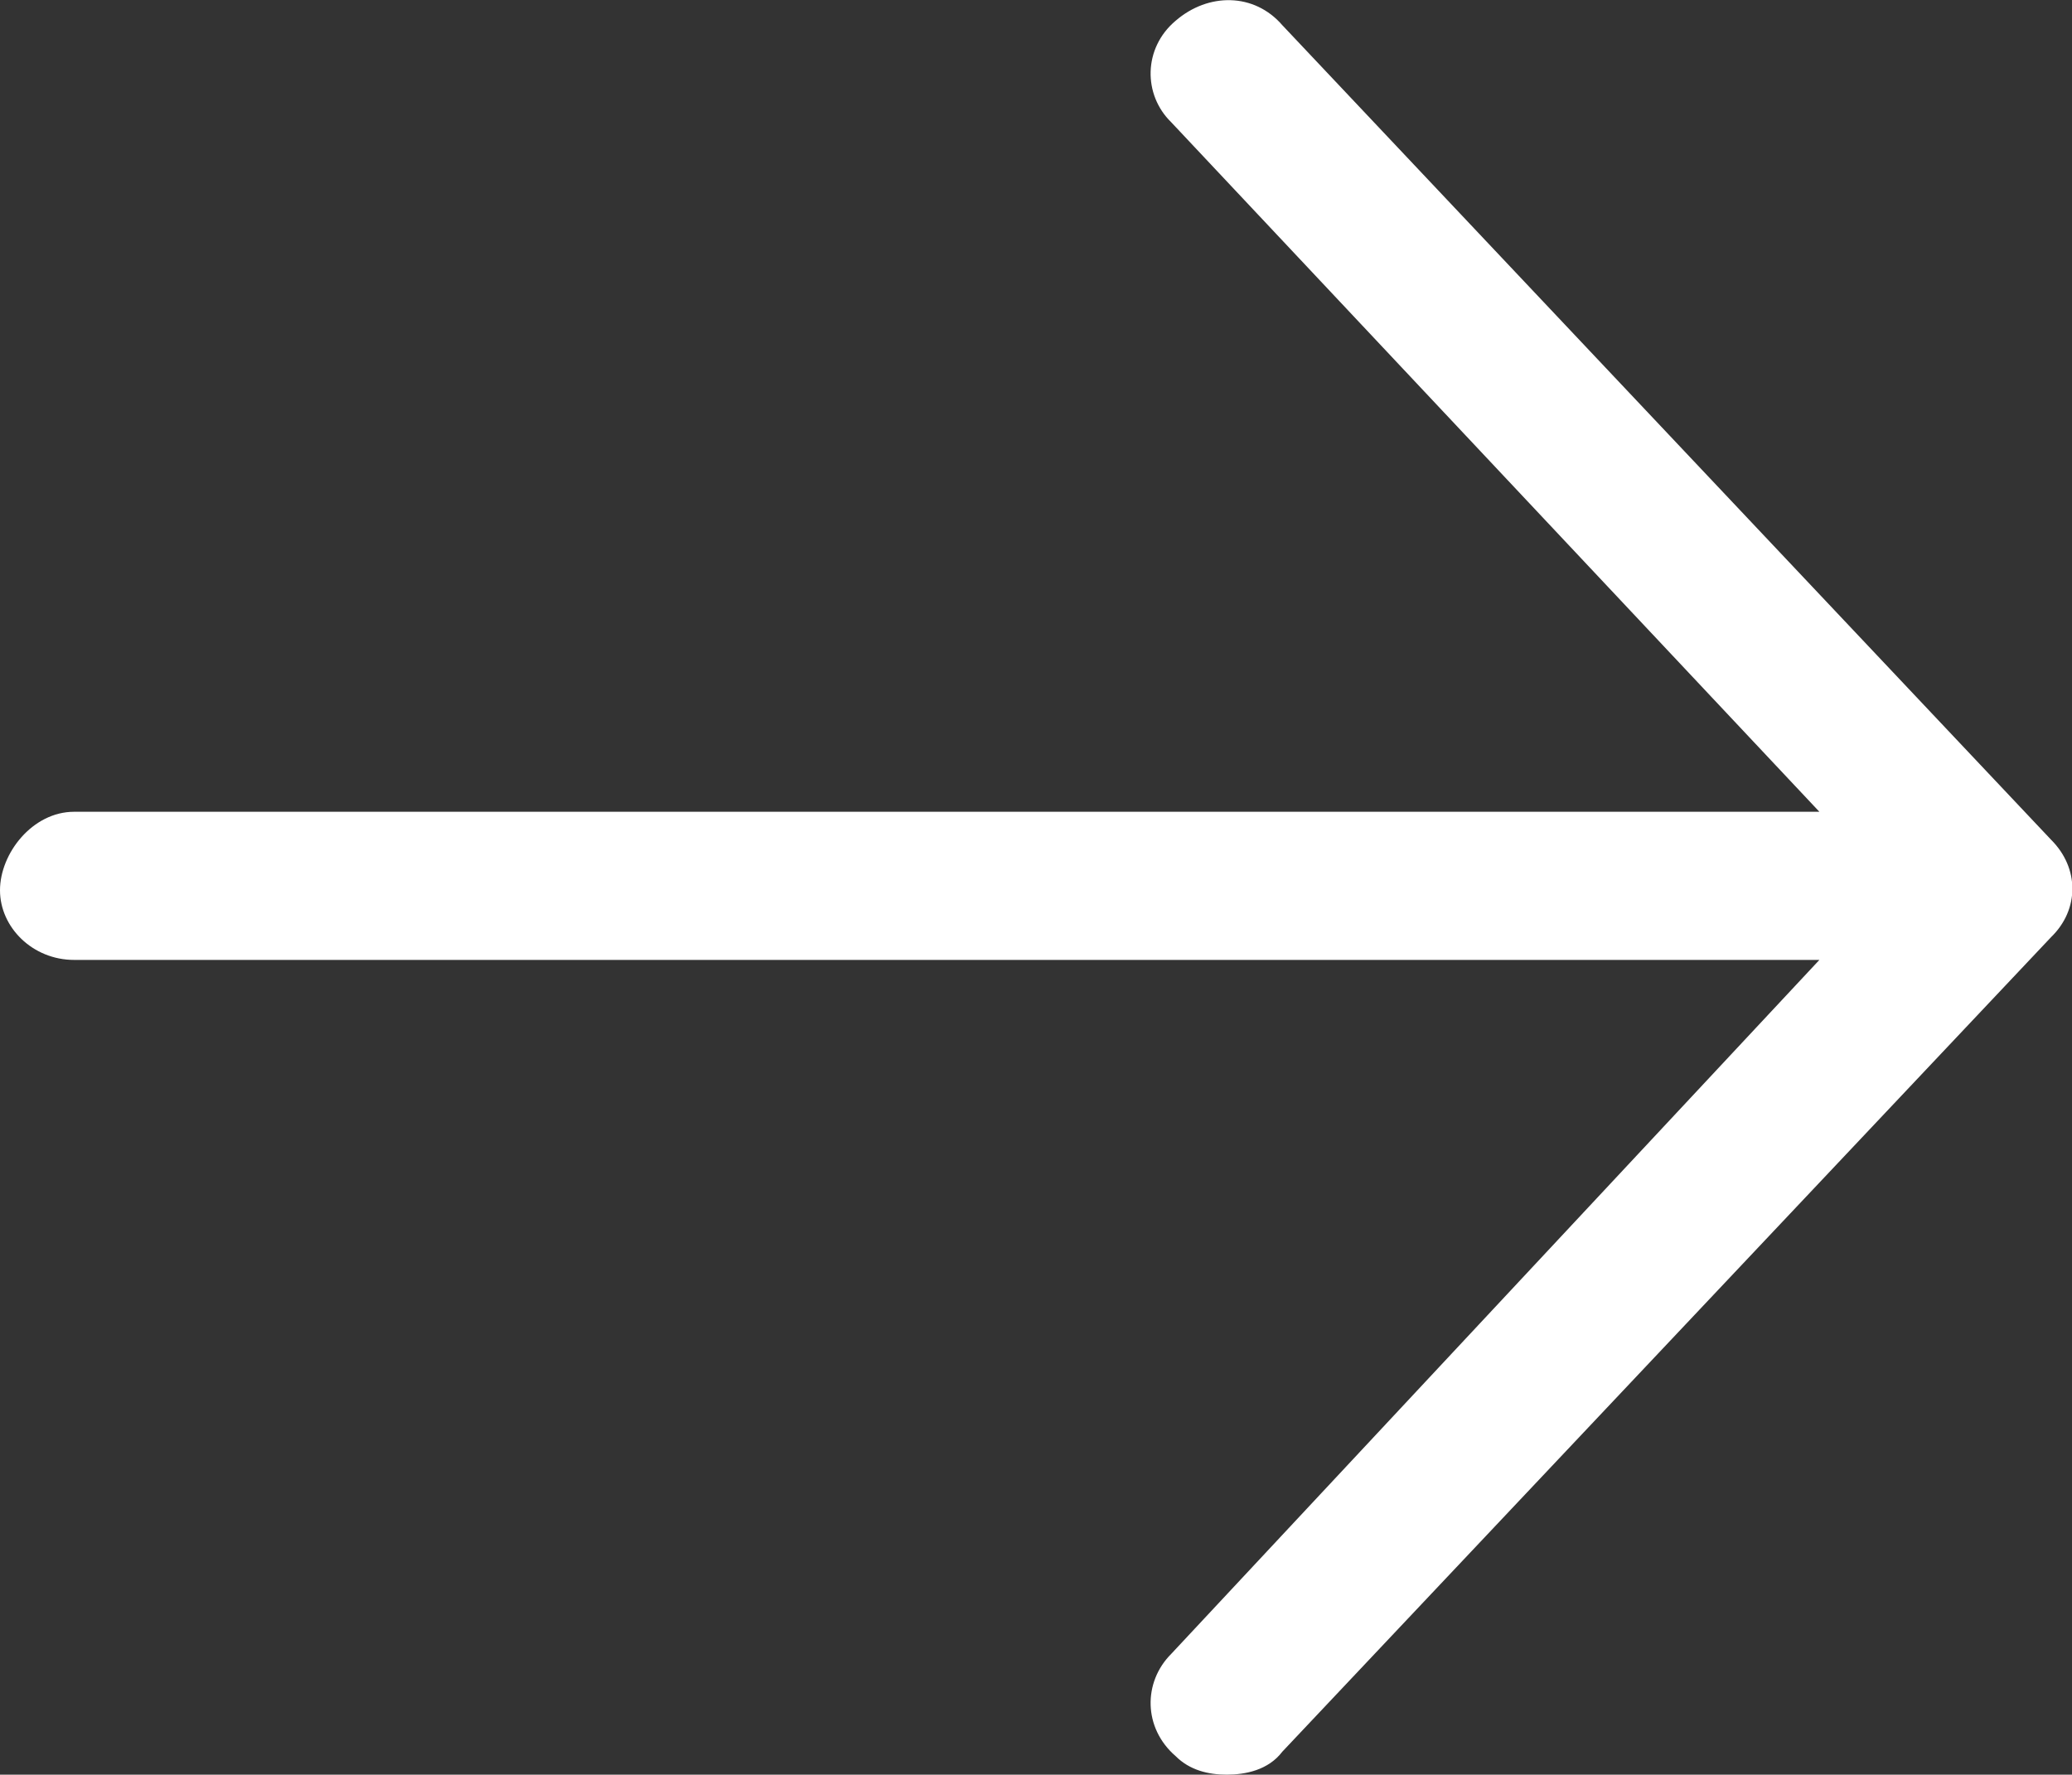 <svg xmlns="http://www.w3.org/2000/svg" id="uuid-2252be4c-68ae-4490-85ec-b386fc317a24" viewBox="0 0 27.97 23.96"><rect x="0" y="0" width="27.97" height="23.96" fill="#333333" stroke="none"/><defs><style>.uuid-1f7b97af-39ba-48c5-a5b7-1f5b11752a1b{fill:#fff;}</style></defs><path class="uuid-1f7b97af-39ba-48c5-a5b7-1f5b11752a1b" d="M27.69,12.65l-10.38,11c-.19,.25-.5,.31-.75,.31s-.5-.06-.69-.25c-.44-.38-.44-1-.06-1.38l8.75-9.37H1c-.56,0-1-.44-1-.94s.44-1.06,1-1.06H24.56L15.81,1.65c-.38-.37-.38-1,.06-1.37,.44-.38,1.06-.38,1.44,.06l10.38,11c.38,.38,.38,.94,0,1.31Z"></path></svg>